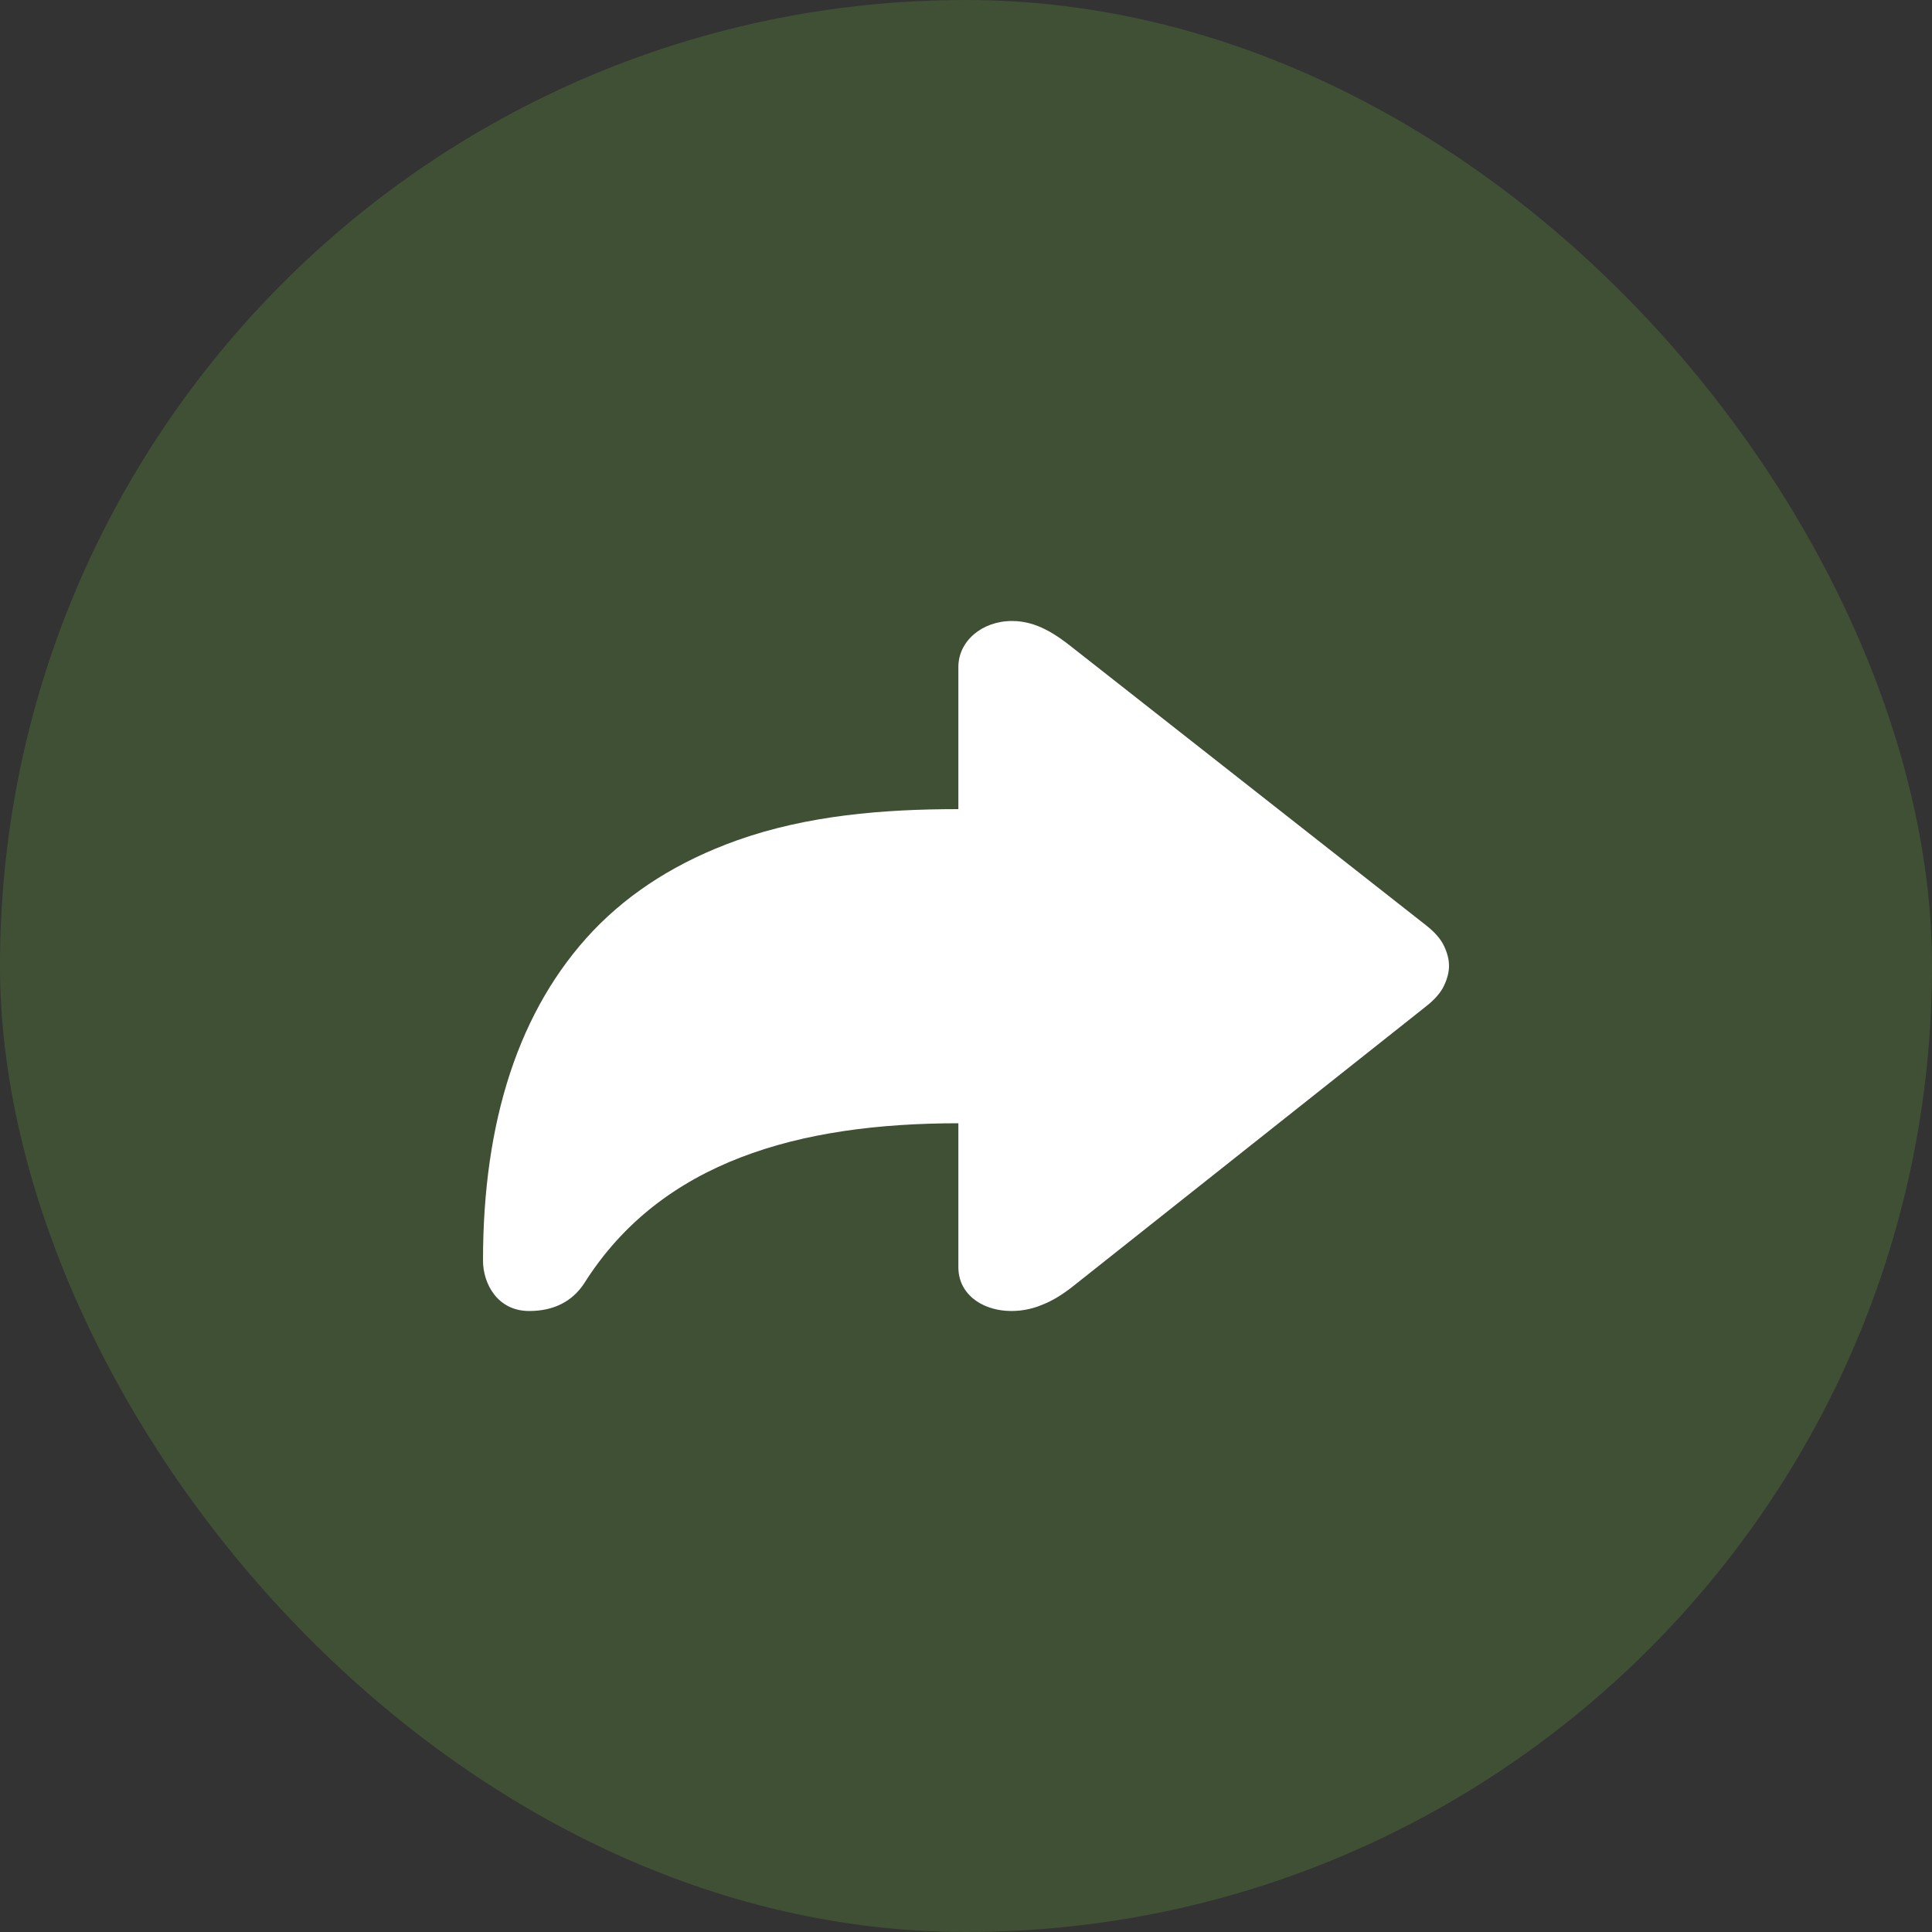 <svg width="40" height="40" viewBox="0 0 40 40" fill="none" xmlns="http://www.w3.org/2000/svg">
<rect x="0" y="0" width="40" height="40" fill="#333333" stroke="none"/>
<rect width="40" height="40" rx="20" fill="#4C6F37" fill-opacity="0.5"/>
<path d="M20.148 26.886C19.944 26.715 19.842 26.496 19.842 26.232V23.256C16.545 23.256 13.693 24.04 12.097 26.567C11.853 26.943 11.467 27.143 10.956 27.143C10.297 27.143 10 26.574 10 26.099C10 23.215 10.74 20.894 12.282 19.268C13.061 18.453 14.054 17.829 15.26 17.398C16.711 16.882 18.281 16.752 19.842 16.752V13.807C19.842 13.28 20.323 12.857 20.955 12.857C21.459 12.857 21.86 13.133 22.208 13.41L29.527 19.159C29.706 19.299 29.83 19.442 29.898 19.587C30.031 19.872 30.037 20.108 29.898 20.405C29.83 20.55 29.706 20.693 29.527 20.834L22.208 26.637C21.985 26.813 21.772 26.94 21.568 27.018C21.114 27.209 20.525 27.193 20.148 26.886Z" fill="white"/>
</svg>
